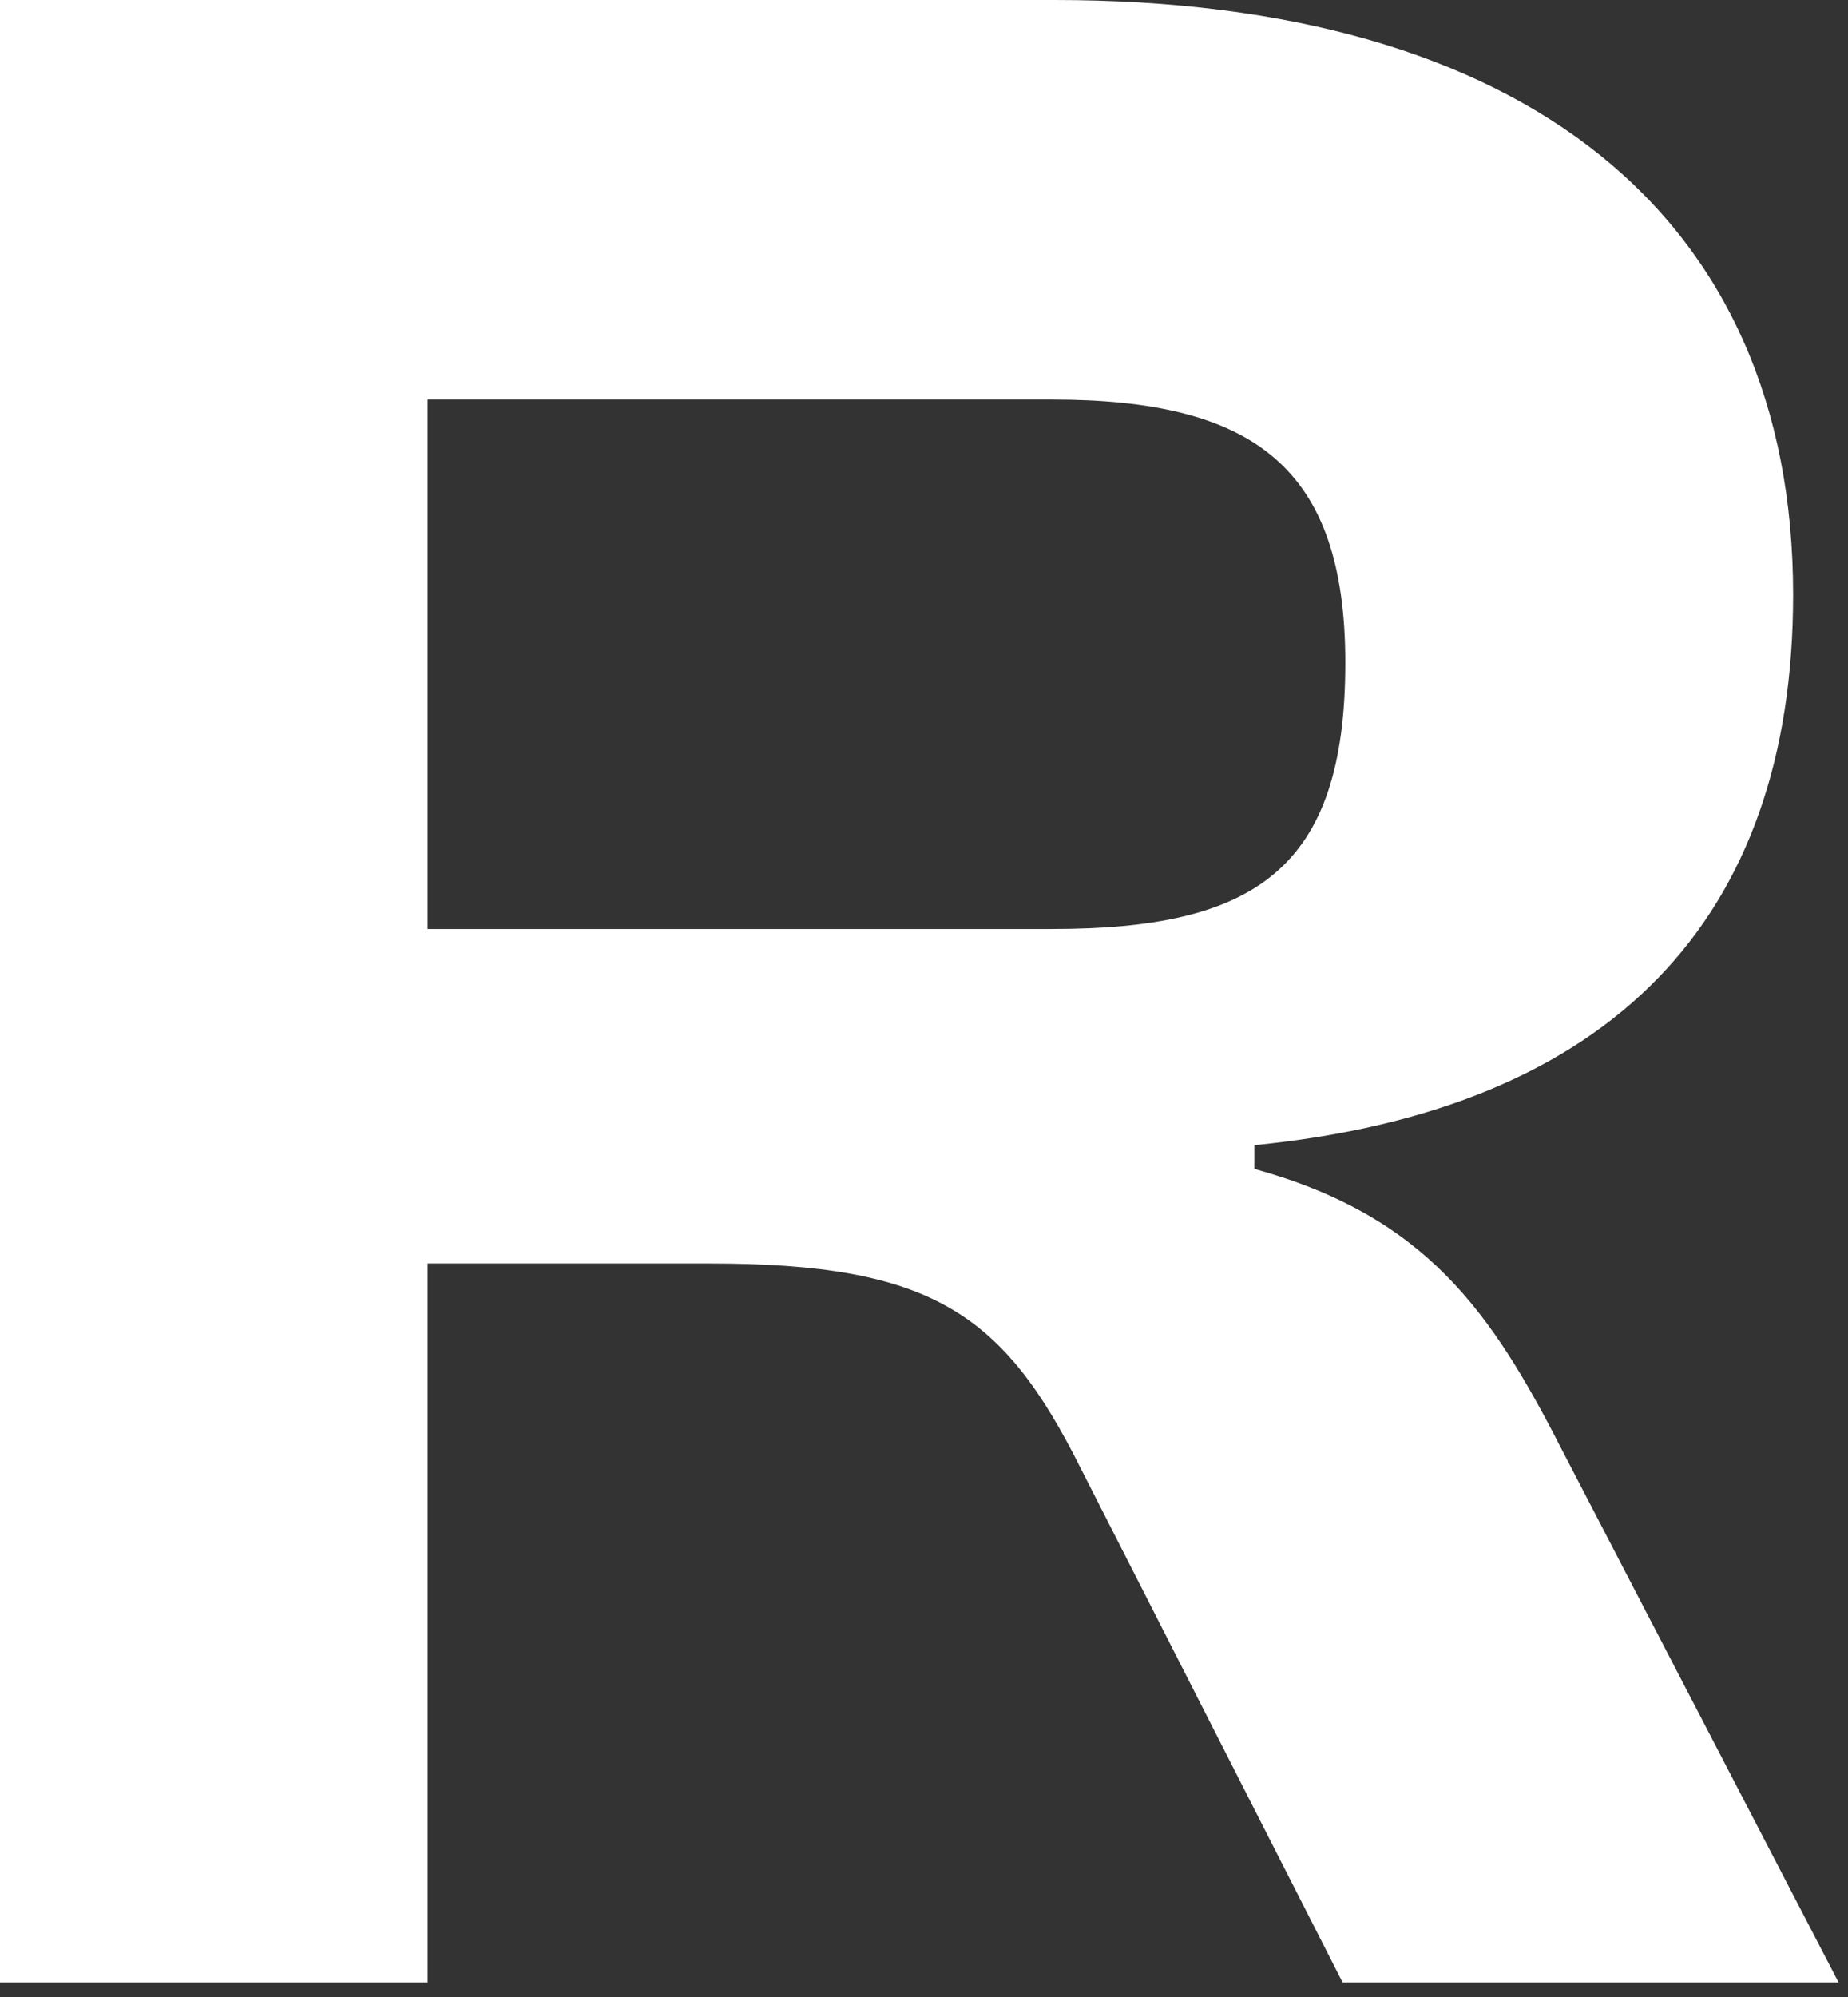 <?xml version="1.0" encoding="utf-8"?>
<svg xmlns="http://www.w3.org/2000/svg" fill="none" height="100%" overflow="visible" preserveAspectRatio="none" style="display: block;" viewBox="0 0 125 135" width="100%">
<rect x="0" y="0" width="125" height="135" fill="#333333" stroke="none"/>
<path d="M0 134.001V0H71.345C103.147 0 121.288 14.596 121.288 40.208C121.288 62.02 109.139 75.017 84.842 77.416V79.016C96.408 82.215 100.852 88.613 105.66 98.029L124.366 134.019H90.816L73.075 99.21C67.866 88.813 63.039 85.414 48.013 85.414H28.924V134.019H0V134.001ZM28.924 62.802H71.145C84.842 62.802 90.998 58.803 90.998 44.806C90.998 31.61 84.823 27.011 71.145 27.011H28.924V62.82V62.802Z" fill="white" id="Vector"/>
</svg>